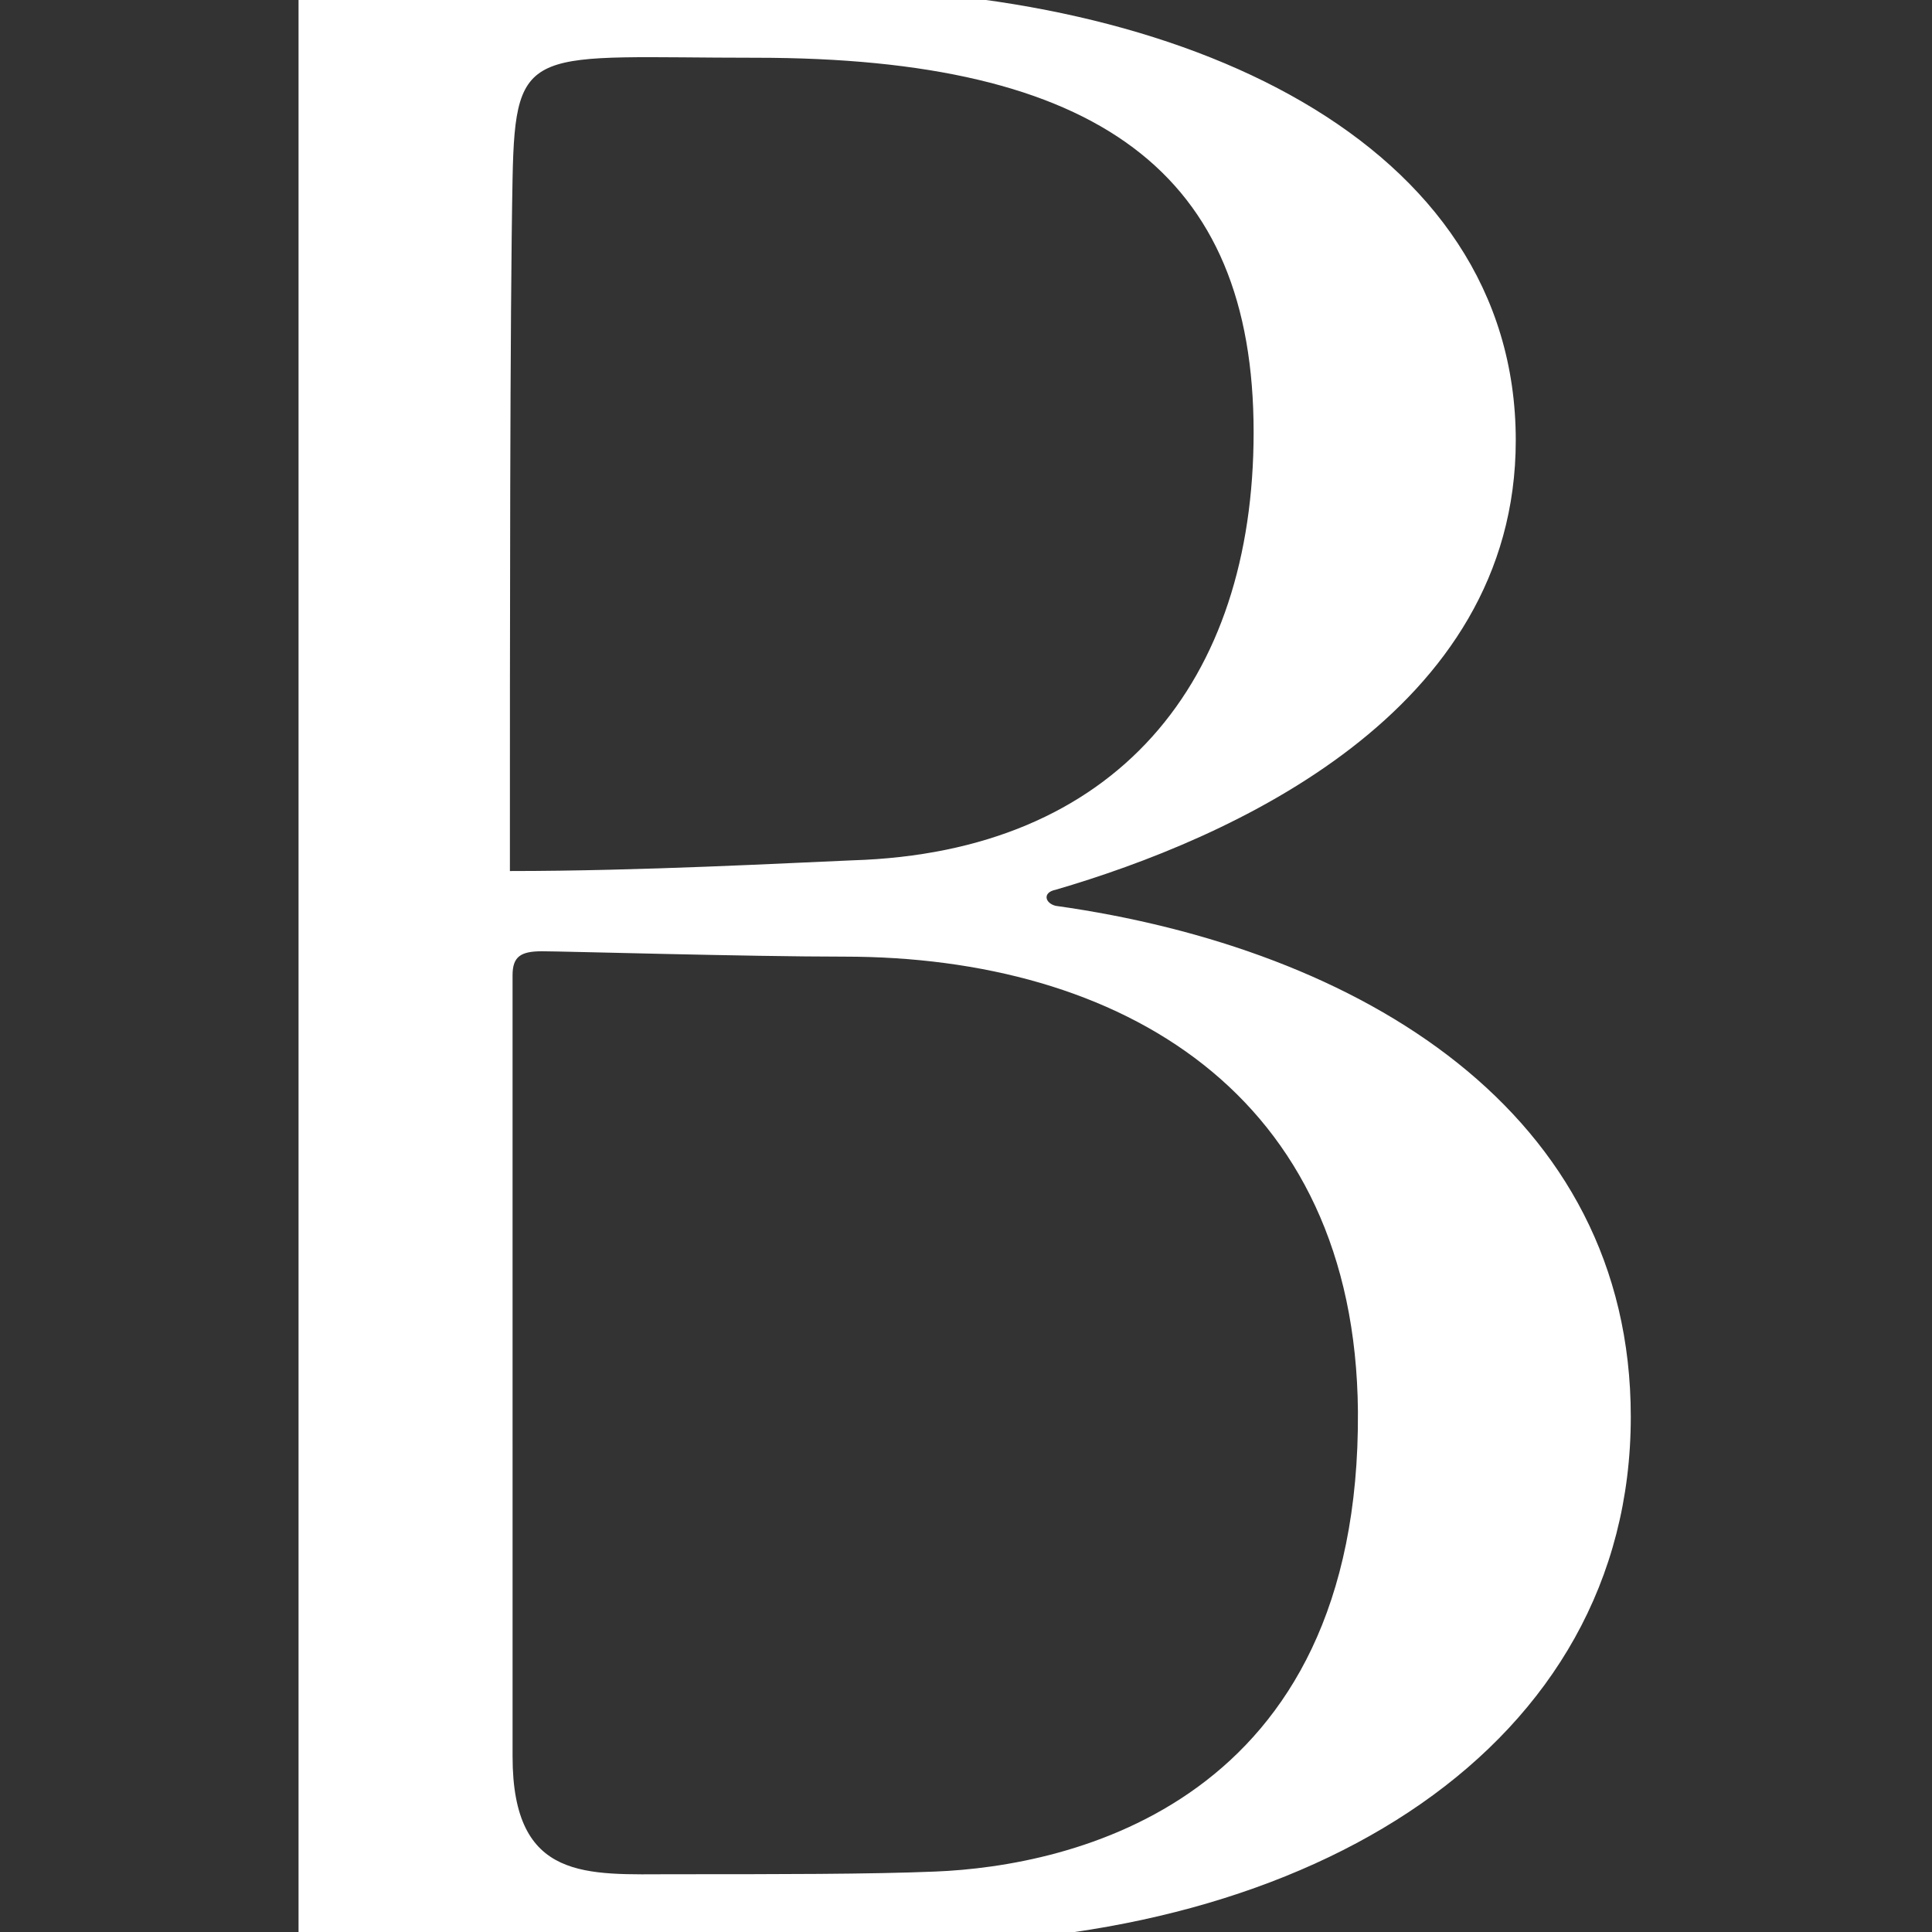 <?xml version="1.0" encoding="utf-8"?>
<!-- Generator: Adobe Illustrator 16.0.0, SVG Export Plug-In . SVG Version: 6.00 Build 0)  -->
<!DOCTYPE svg PUBLIC "-//W3C//DTD SVG 1.1//EN" "http://www.w3.org/Graphics/SVG/1.1/DTD/svg11.dtd">
<svg version="1.1" id="Layer_1" xmlns="http://www.w3.org/2000/svg" xmlns:xlink="http://www.w3.org/1999/xlink" x="0px" y="0px"
	 width="124.214px" height="124.214px" viewBox="-251.195 132.237 124.214 124.214"
	 enable-background="new -251.195 132.237 124.214 124.214" xml:space="preserve">
<rect x="-251.195" y="132.237" width="124.214" height="124.214" fill="#333333" stroke="none"/>
<path fill="#FFFFFF" d="M-232,131.479h33.023c23.735,0,45.235,9.804,45.235,29.068c0,17.543-18.404,25.627-29.584,28.896
	c-0.859,0.172-0.688,0.86,0,1.032c19.607,2.751,36.979,13.244,36.979,32.851c0,21.156-20.468,33.884-46.439,33.884
	c-8.256,0-33.883-0.516-39.215-0.516V131.479z M-218.24,143.691c-0.172,8.772-0.172,29.583-0.172,44.547
	c8.428,0,17.888-0.516,22.016-0.688c17.028-0.516,25.8-11.524,25.8-27.52c0-16.684-9.977-24.08-31.992-24.08
	C-217.037,135.951-218.069,134.919-218.24,143.691z M-218.24,245.169c0,8.084,4.815,7.568,10.319,7.568
	c6.708,0,12.728,0,16.856-0.172c8.6-0.345,27.347-4.301,27.175-29.584c-0.172-20.468-15.308-29.239-33.023-29.239
	c-6.191,0-18.06-0.345-19.436-0.345s-1.892,0.345-1.892,1.549C-218.24,196.149-218.24,241.386-218.24,245.169z"/>
</svg>
